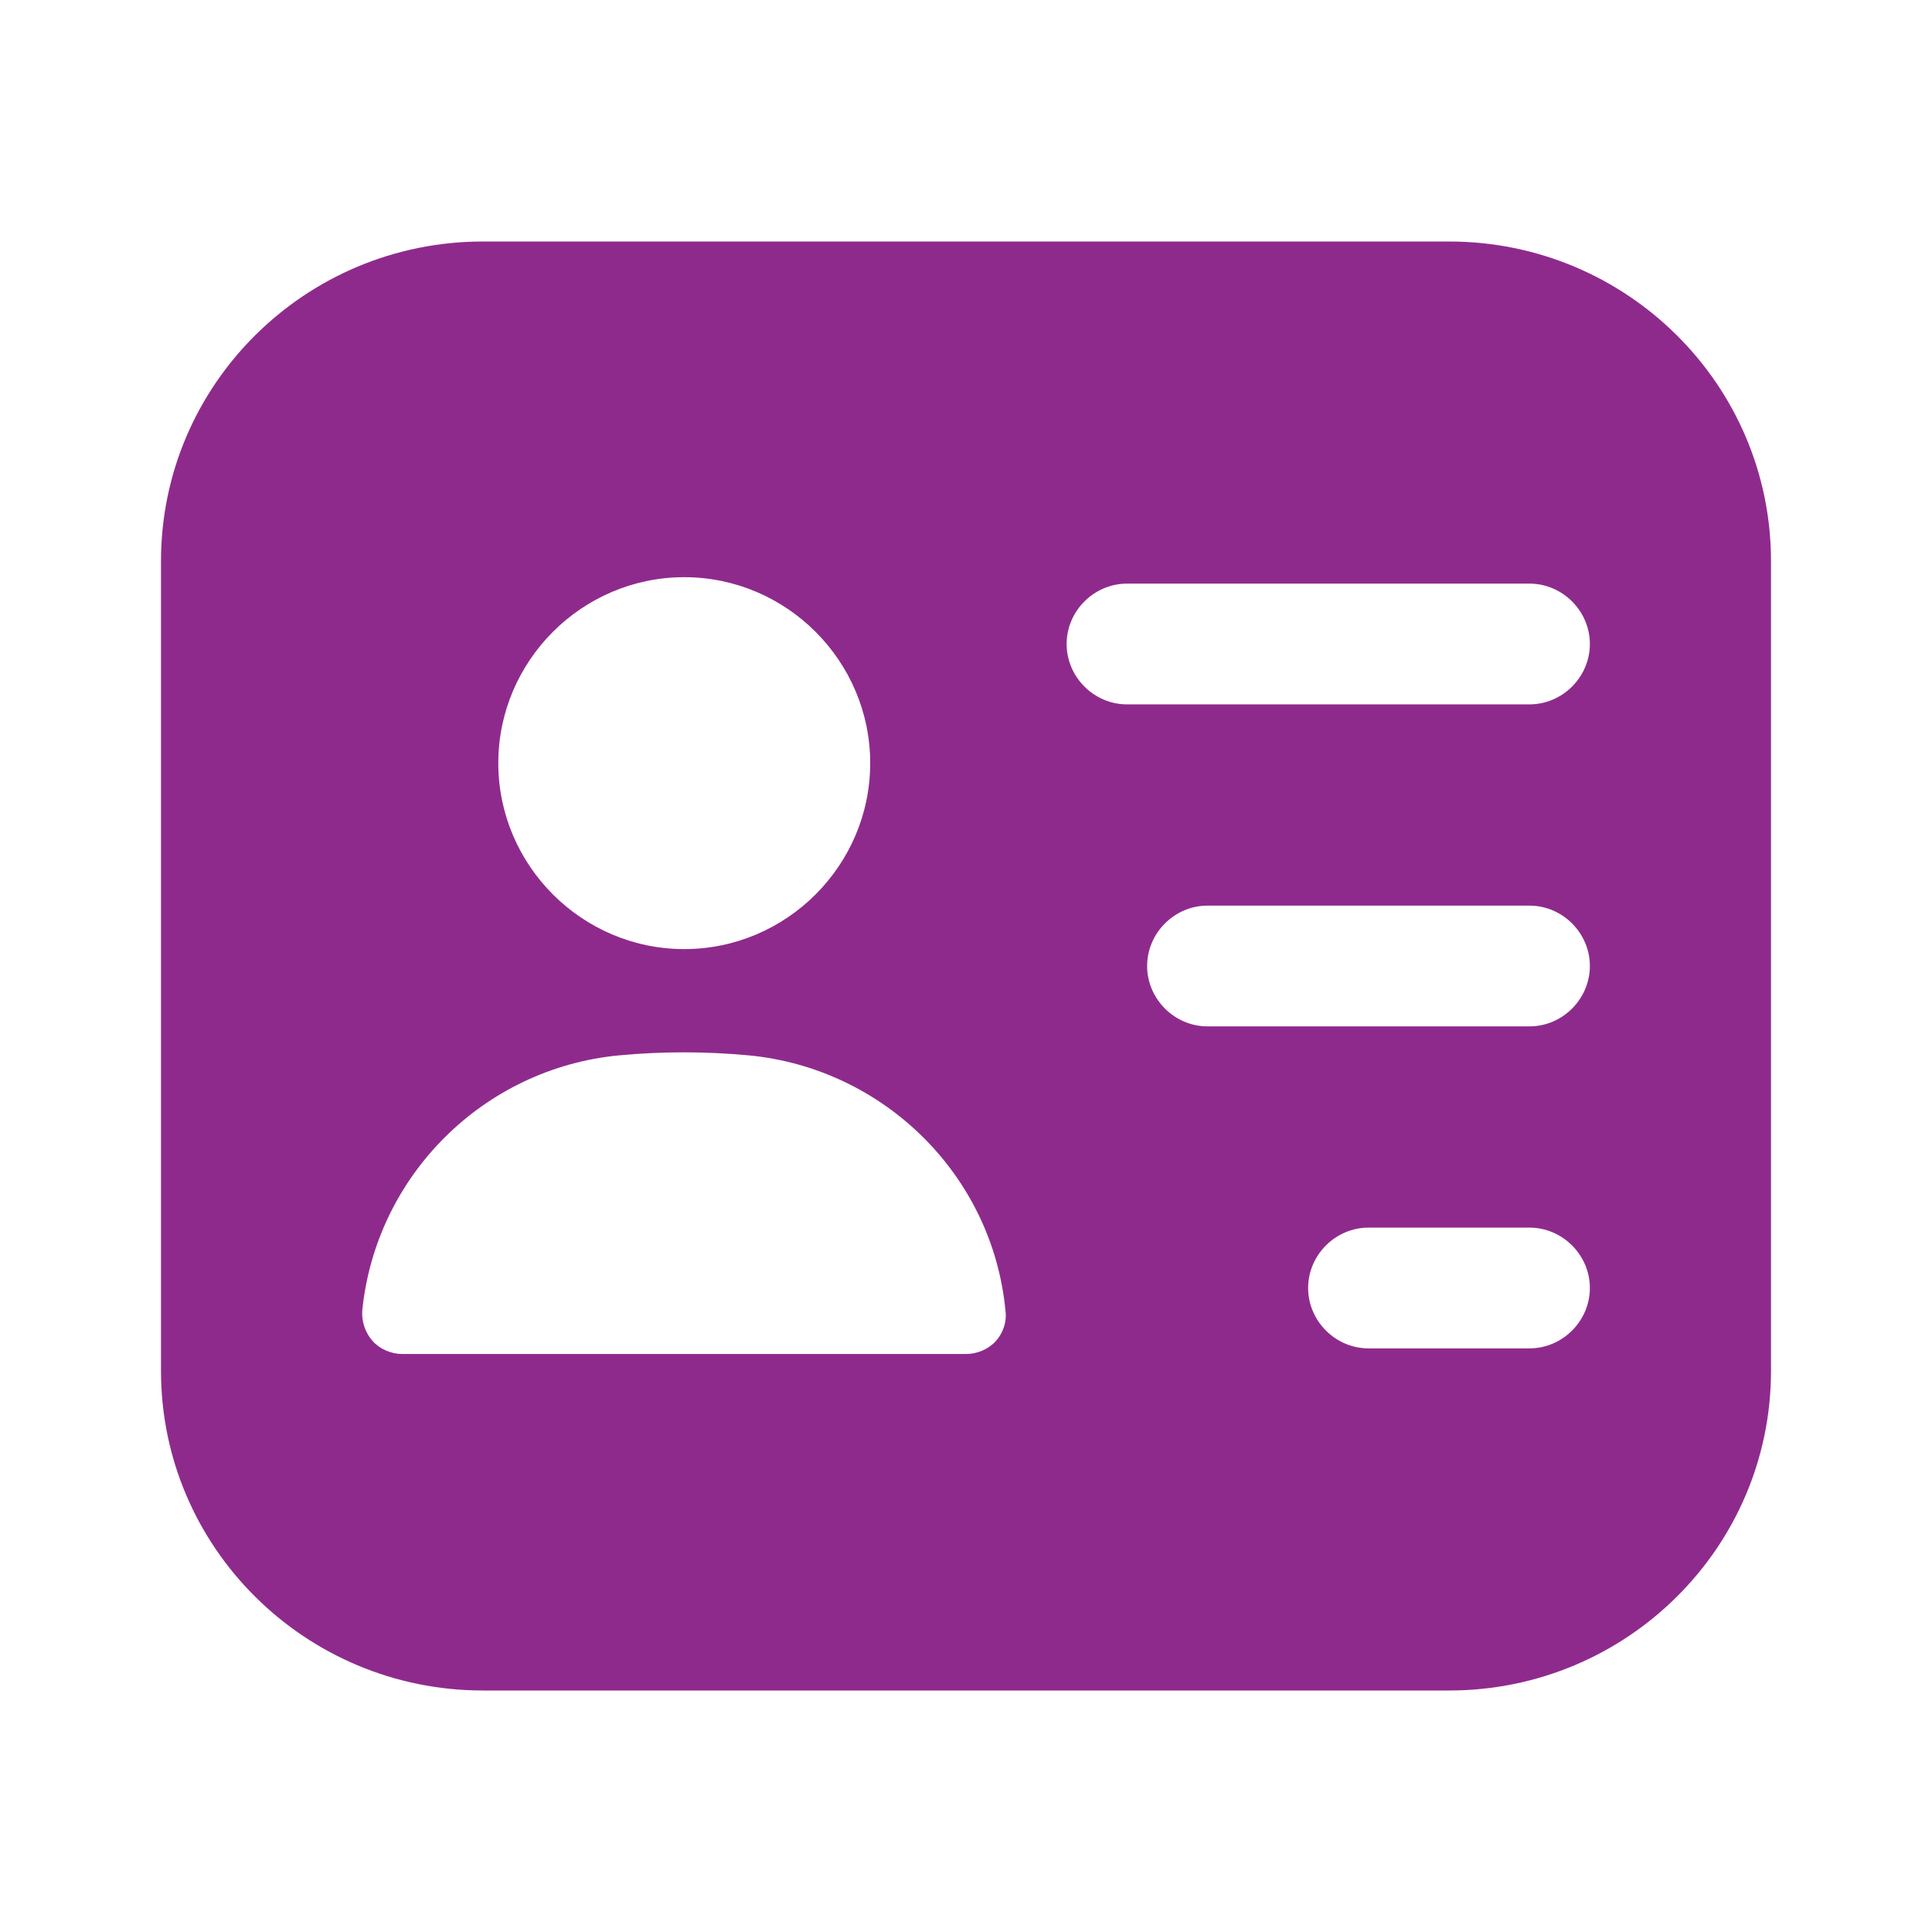 <svg xmlns="http://www.w3.org/2000/svg" width="60" height="60" viewBox="0 0 60 60" fill="none">
  <path d="M45 7.5H15C9.475 7.5 5 11.95 5 17.425V42.575C5 48.05 9.475 52.5 15 52.5H45C50.525 52.5 55 48.05 55 42.575V17.425C55 11.95 50.525 7.5 45 7.5ZM21.25 17.925C24.425 17.925 27.025 20.525 27.025 23.7C27.025 26.875 24.425 29.475 21.25 29.475C18.075 29.475 15.475 26.875 15.475 23.7C15.475 20.525 18.075 17.925 21.25 17.925ZM30.925 41.65C30.7 41.9 30.35 42.05 30 42.05H12.5C12.15 42.05 11.8 41.9 11.575 41.65C11.35 41.4 11.225 41.05 11.25 40.7C11.675 36.5 15.025 33.175 19.225 32.775C20.55 32.65 21.925 32.65 23.25 32.775C27.45 33.175 30.825 36.5 31.225 40.7C31.275 41.05 31.15 41.4 30.925 41.65ZM47.5 41.875H42.5C41.475 41.875 40.625 41.025 40.625 40C40.625 38.975 41.475 38.125 42.5 38.125H47.5C48.525 38.125 49.375 38.975 49.375 40C49.375 41.025 48.525 41.875 47.5 41.875ZM47.5 31.875H37.5C36.475 31.875 35.625 31.025 35.625 30C35.625 28.975 36.475 28.125 37.5 28.125H47.5C48.525 28.125 49.375 28.975 49.375 30C49.375 31.025 48.525 31.875 47.5 31.875ZM47.5 21.875H35C33.975 21.875 33.125 21.025 33.125 20C33.125 18.975 33.975 18.125 35 18.125H47.5C48.525 18.125 49.375 18.975 49.375 20C49.375 21.025 48.525 21.875 47.5 21.875Z" fill="#8F2A8D"/>
</svg>